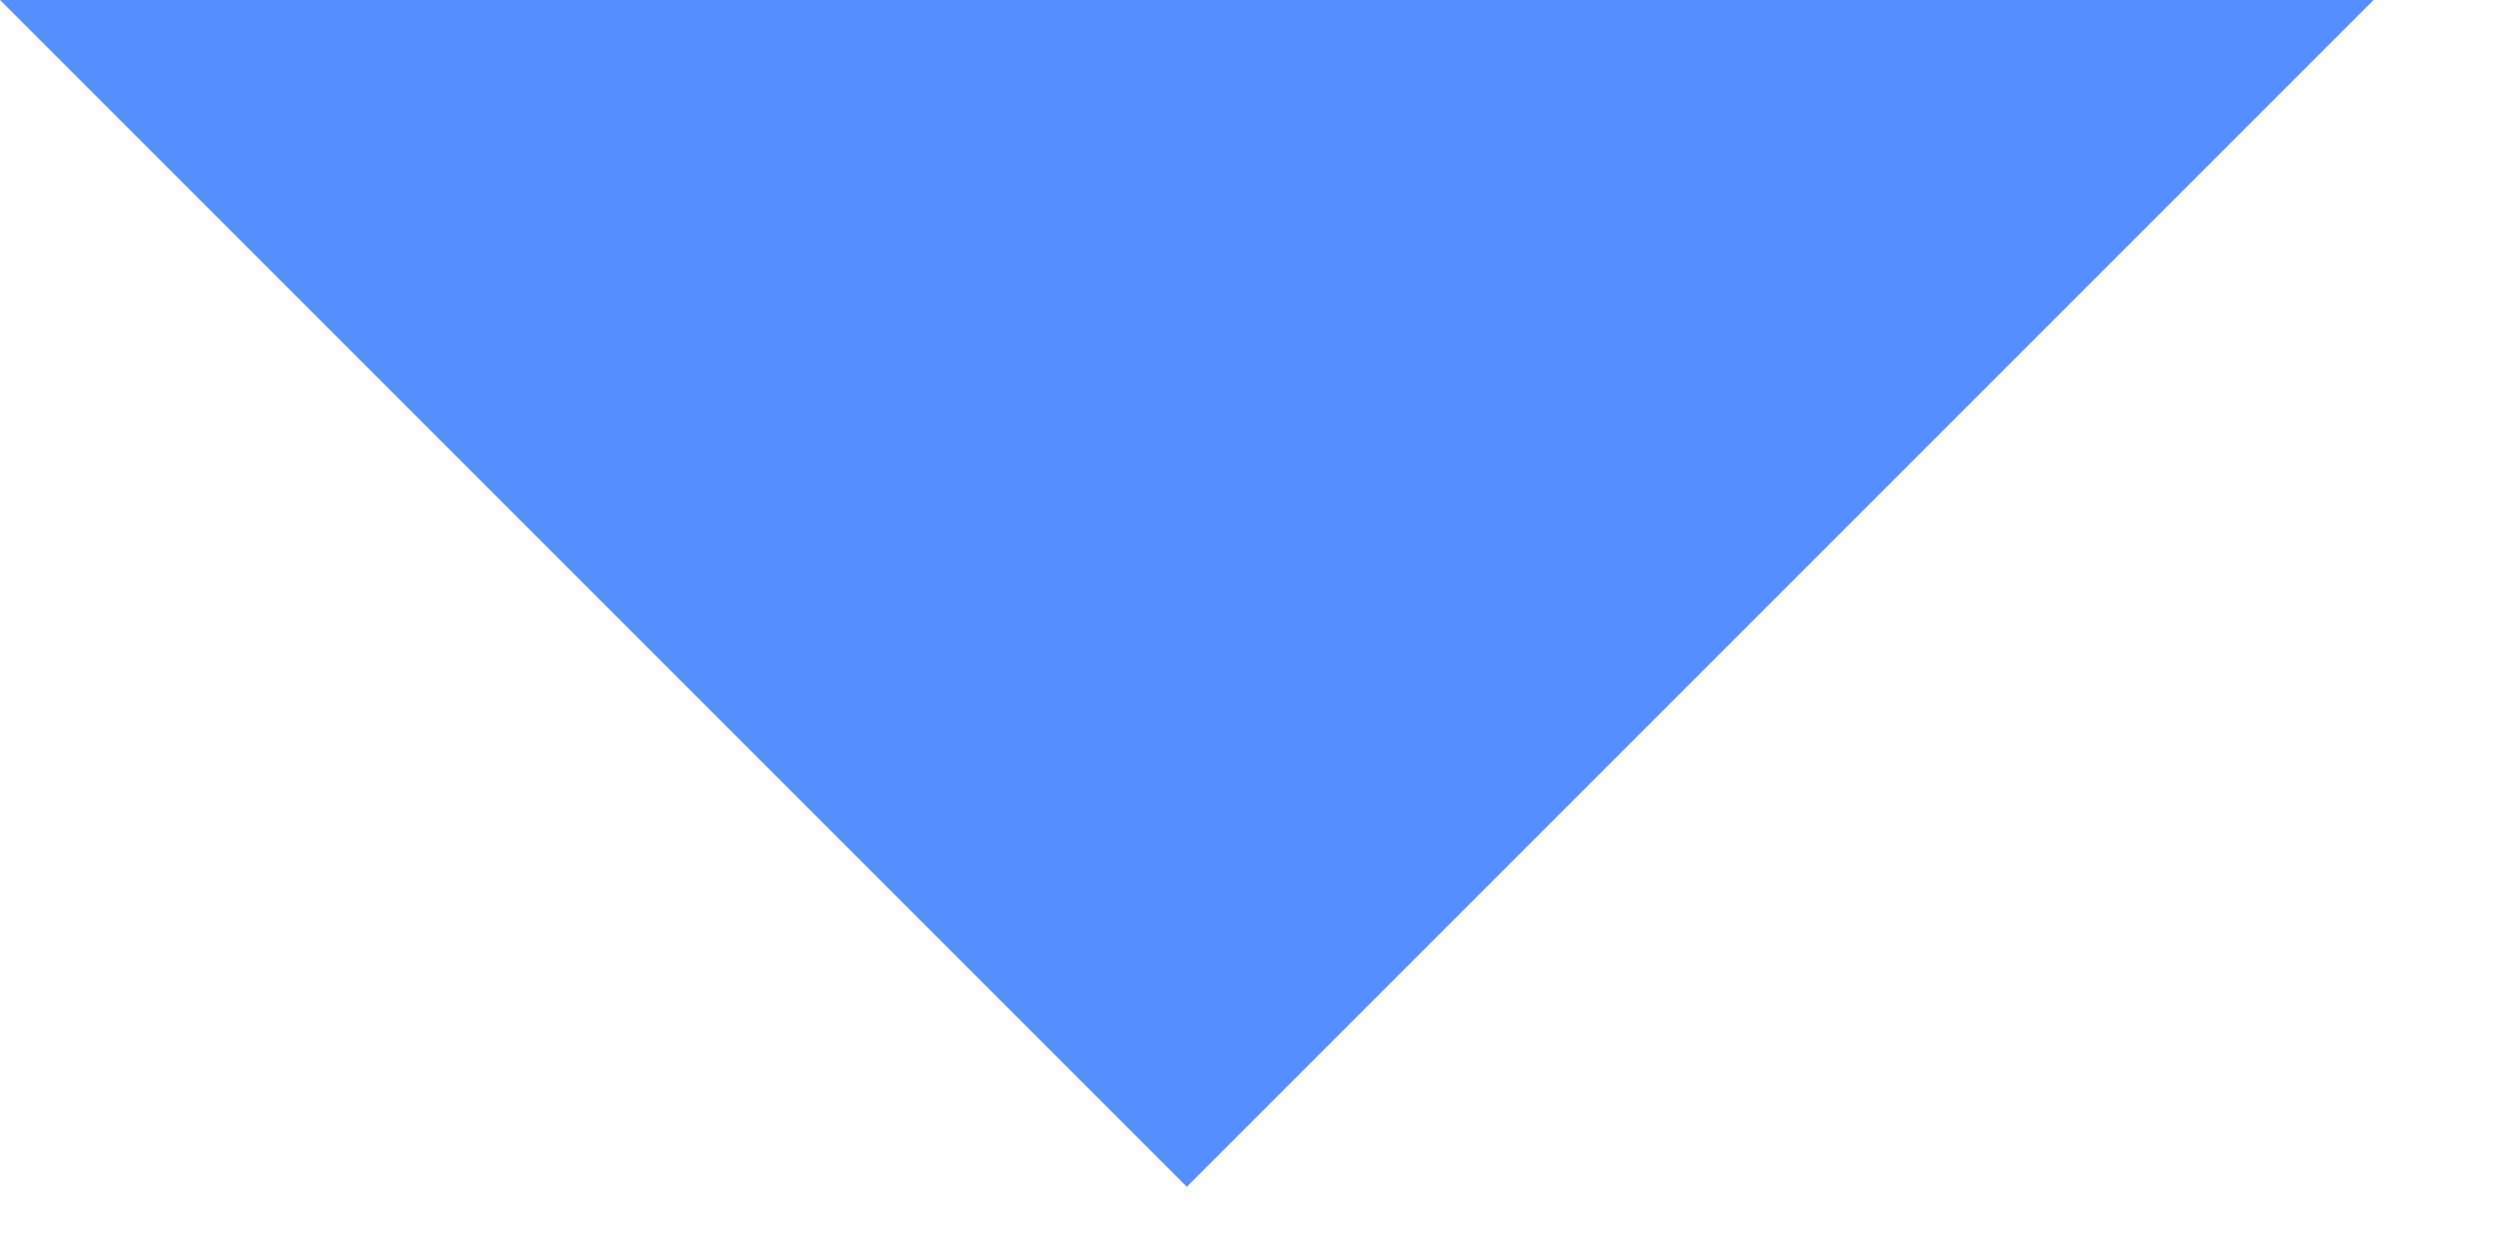 <?xml version="1.0" encoding="UTF-8"?>
<svg width="18px" height="9px" viewBox="0 0 18 9" version="1.1" xmlns="http://www.w3.org/2000/svg" xmlns:xlink="http://www.w3.org/1999/xlink">
    <title>Path 2</title>
    <g id="Page-1" stroke="none" stroke-width="1" fill="none" fill-rule="evenodd">
        <g id="Desktop-HD-Copy-14" transform="translate(-939, -165)" fill="#558EFF" fill-rule="nonzero">
            <polygon id="Path-2" points="956.09 165 947.545 173.545 939 165"></polygon>
        </g>
    </g>
</svg>